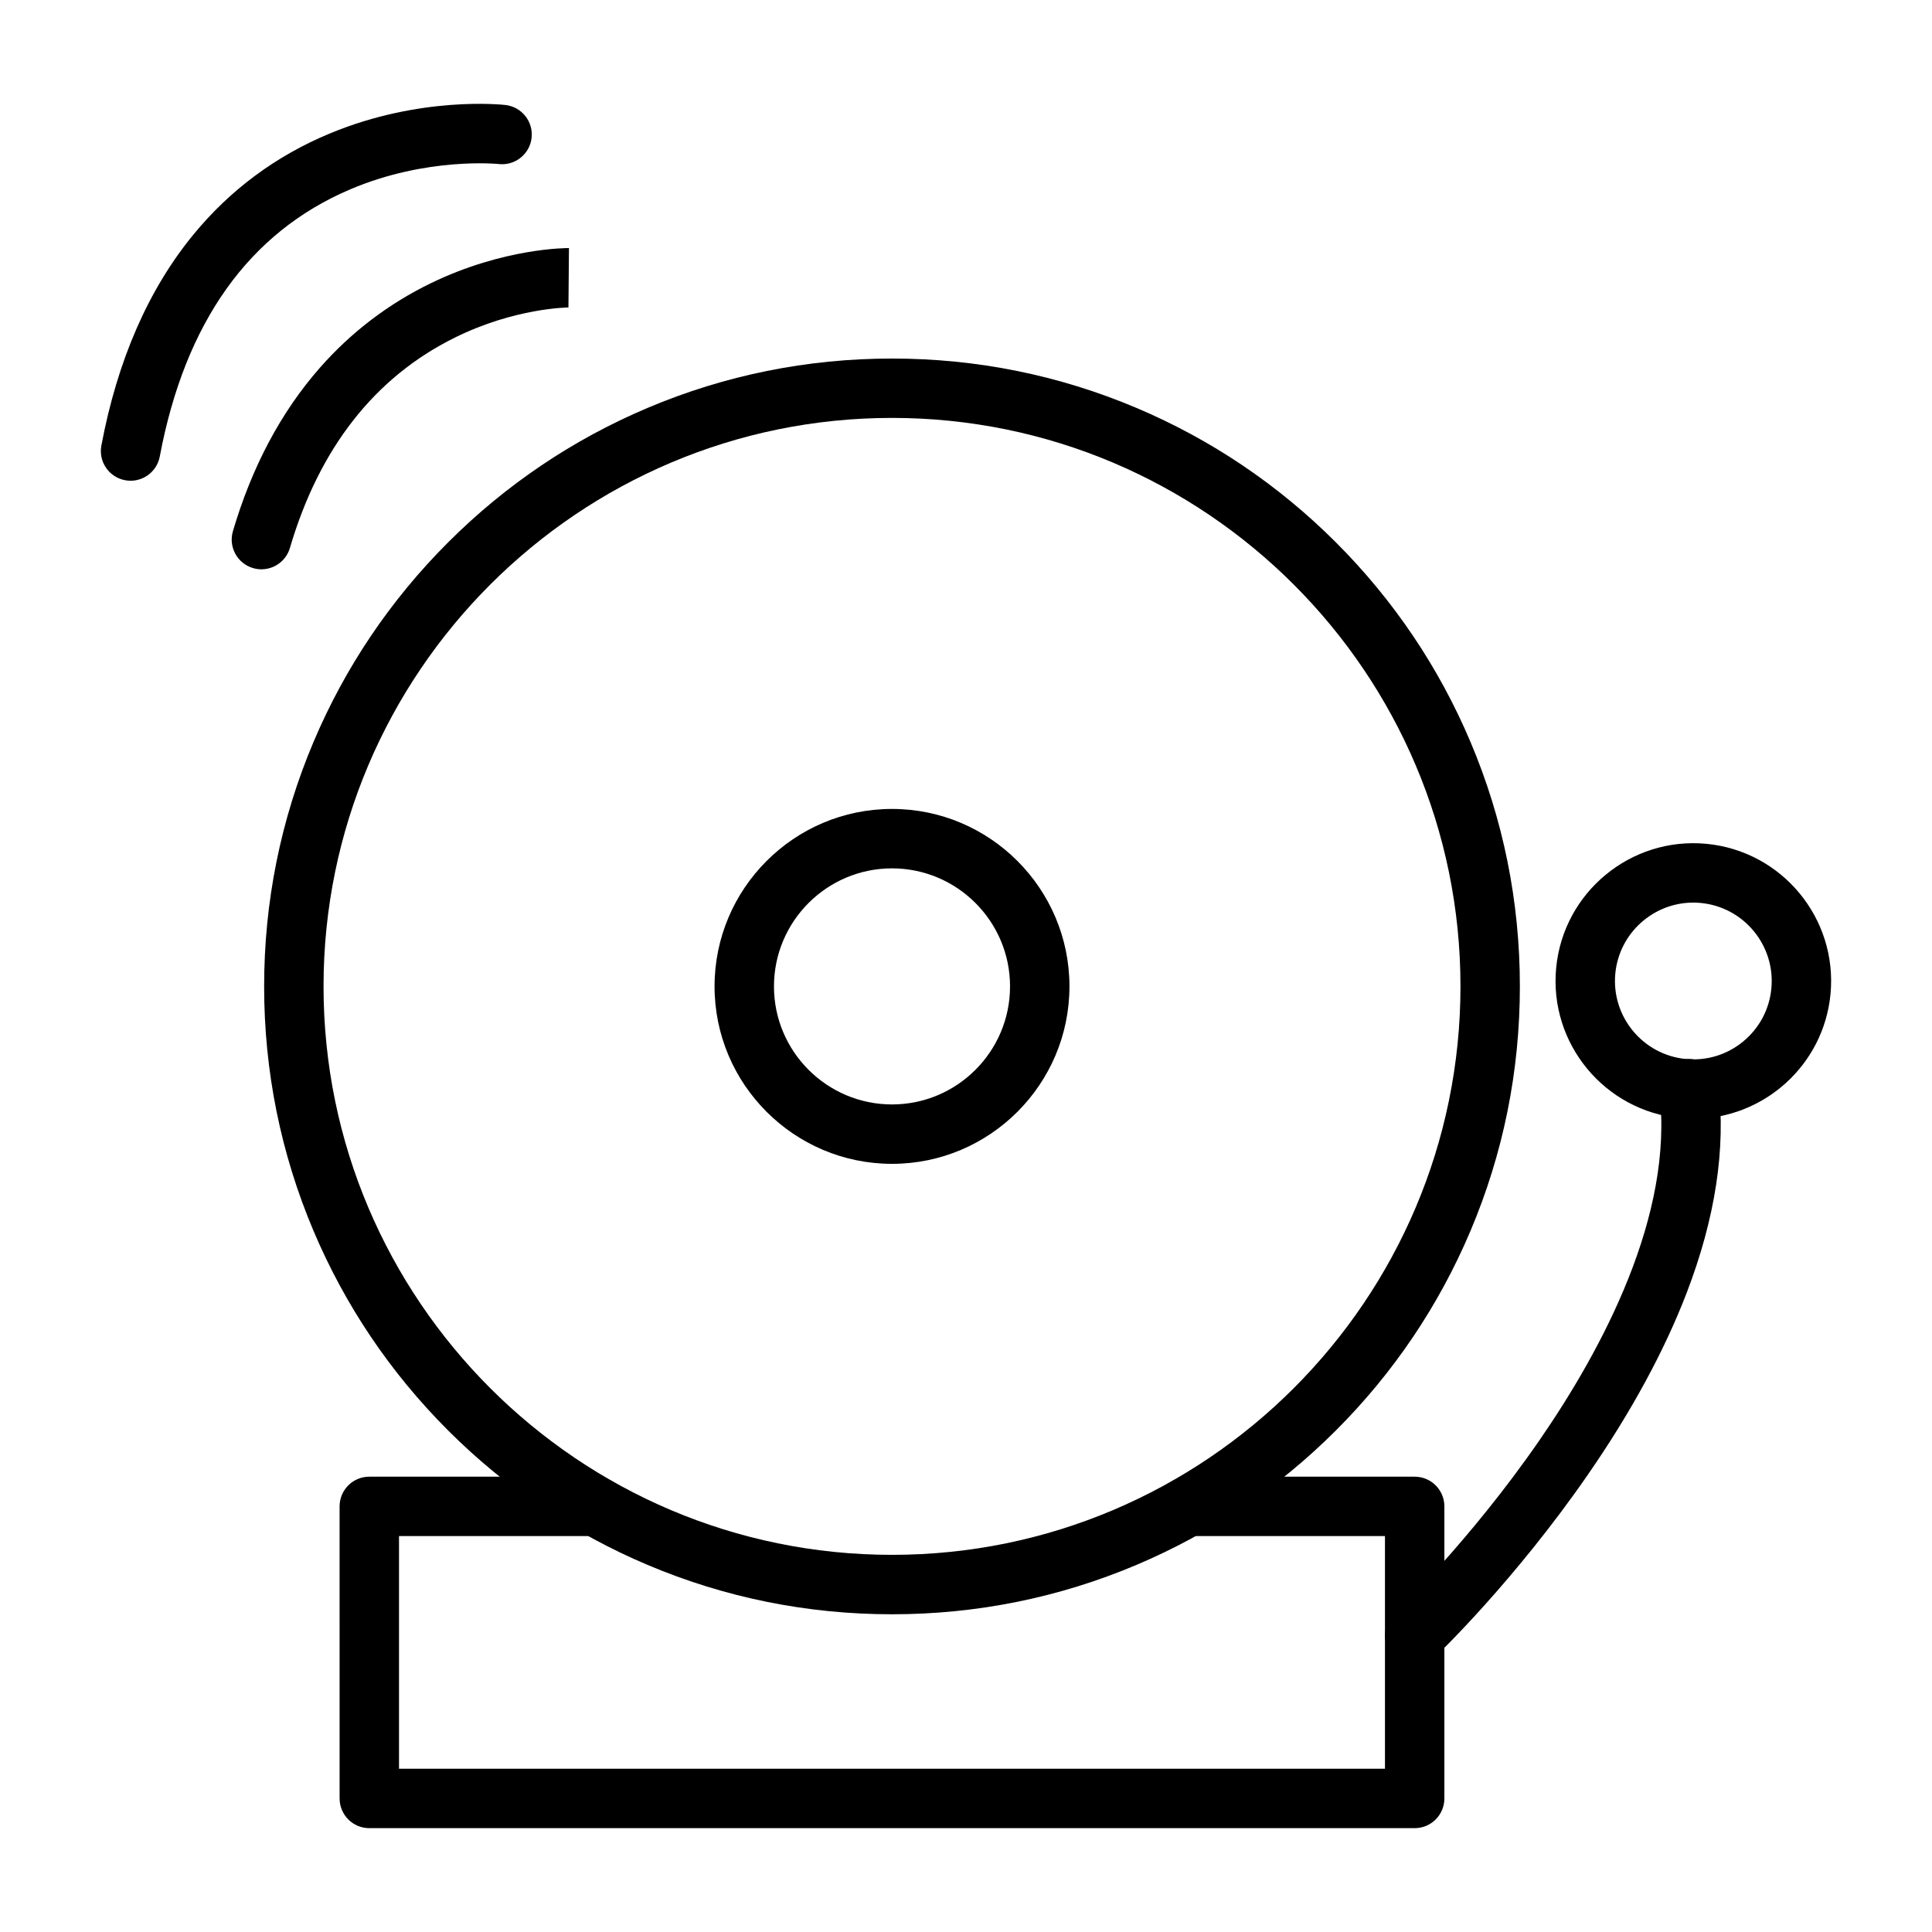 <?xml version="1.0" encoding="UTF-8"?>
<!-- Uploaded to: ICON Repo, www.svgrepo.com, Generator: ICON Repo Mixer Tools -->
<svg fill="#000000" width="800px" height="800px" version="1.1" viewBox="144 144 512 512" xmlns="http://www.w3.org/2000/svg">
 <g>
  <path d="m380.39 571.8c-22.461 0-44.25-4.402-64.77-13.078-19.816-8.383-37.609-20.379-52.887-35.656-15.277-15.277-27.273-33.074-35.656-52.887-8.68-20.52-13.078-42.312-13.078-64.77 0-22.461 4.402-44.25 13.078-64.77 8.383-19.816 20.379-37.609 35.656-52.887 15.277-15.277 33.074-27.273 52.887-35.656 20.52-8.68 42.312-13.078 64.77-13.078 22.461 0 44.25 4.402 64.77 13.078 19.816 8.383 37.609 20.379 52.887 35.656 15.277 15.277 27.273 33.074 35.656 52.887 8.68 20.52 13.078 42.312 13.078 64.77 0 22.461-4.402 44.25-13.078 64.77-8.383 19.816-20.379 37.609-35.656 52.887-15.277 15.277-33.074 27.273-52.887 35.656-20.516 8.676-42.309 13.078-64.77 13.078zm0-317.05c-83.07 0-150.65 67.582-150.65 150.65 0 83.07 67.582 150.65 150.65 150.65 83.07 0 150.65-67.582 150.65-150.65 0.004-83.066-67.578-150.65-150.65-150.65z"/>
  <path d="m380.39 452.43c-25.93 0-47.027-21.098-47.027-47.027 0-25.93 21.098-47.027 47.027-47.027 25.93 0 47.027 21.098 47.027 47.027 0 25.934-21.098 47.027-47.027 47.027zm0-78.305c-17.25 0-31.281 14.031-31.281 31.281s14.031 31.281 31.281 31.281 31.281-14.031 31.281-31.281-14.031-31.281-31.281-31.281z"/>
  <path d="m518.91 628.48h-277.04c-4.348 0-7.871-3.523-7.871-7.871l-0.004-77.402c0-4.348 3.523-7.871 7.871-7.871h60.113c4.348 0 7.871 3.523 7.871 7.871s-3.523 7.871-7.871 7.871h-52.238v61.656h261.29v-61.656h-52.238c-4.348 0-7.871-3.523-7.871-7.871s3.523-7.871 7.871-7.871h60.113c4.348 0 7.871 3.523 7.871 7.871v77.402c-0.004 4.348-3.527 7.871-7.875 7.871z"/>
  <path d="m518.91 585.27c-2.078 0-4.152-0.816-5.699-2.438-3-3.144-2.883-8.129 0.262-11.129 0.301-0.289 20.051-19.281 38.504-46.027 16.652-24.129 35.68-59.715 31.781-92.223-0.52-4.316 2.562-8.234 6.879-8.754 4.316-0.52 8.234 2.562 8.754 6.879 2.008 16.754-0.812 35.262-8.391 55.004-5.914 15.414-14.742 31.66-26.238 48.281-19.418 28.082-39.578 47.422-40.426 48.23-1.516 1.453-3.473 2.176-5.426 2.176z"/>
  <path d="m592.78 440.49c-1.148 0-2.309-0.055-3.477-0.164-20.047-1.902-34.809-19.758-32.906-39.801 1.902-20.047 19.754-34.805 39.801-32.906 20.047 1.902 34.809 19.758 32.906 39.801-1.789 18.879-17.73 33.07-36.324 33.07zm-0.043-57.293c-10.578 0-19.645 8.074-20.664 18.812-1.082 11.402 7.316 21.559 18.719 22.641 5.523 0.523 10.922-1.133 15.195-4.668 4.277-3.535 6.922-8.523 7.445-14.047 1.082-11.402-7.316-21.559-18.719-22.641-0.664-0.066-1.324-0.098-1.977-0.098z"/>
  <path d="m178.61 271.4c-0.484 0-0.973-0.043-1.465-0.137-4.273-0.805-7.086-4.918-6.281-9.191 4.242-22.566 12.461-41.391 24.426-55.949 9.719-11.828 21.859-20.824 36.082-26.738 24.035-9.996 45.668-7.664 46.578-7.559 4.32 0.496 7.418 4.398 6.926 8.719-0.492 4.312-4.383 7.41-8.695 6.926-0.188-0.02-19.016-1.945-39.352 6.699-26.812 11.398-43.801 35.223-50.488 70.812-0.711 3.777-4.016 6.418-7.731 6.418z"/>
  <path d="m213.28 294.87c-0.734 0-1.484-0.105-2.227-0.324-4.172-1.227-6.555-5.606-5.328-9.773 5.019-17.051 12.773-31.625 23.043-43.309 8.305-9.445 18.234-17.004 29.512-22.461 19.223-9.301 35.801-9.266 36.5-9.262l-0.137 15.742h0.027c-0.168 0-14.168 0.082-30.156 7.996-21.188 10.484-35.887 29.238-43.688 55.738-1.008 3.43-4.148 5.652-7.547 5.652z"/>
 </g>
</svg>